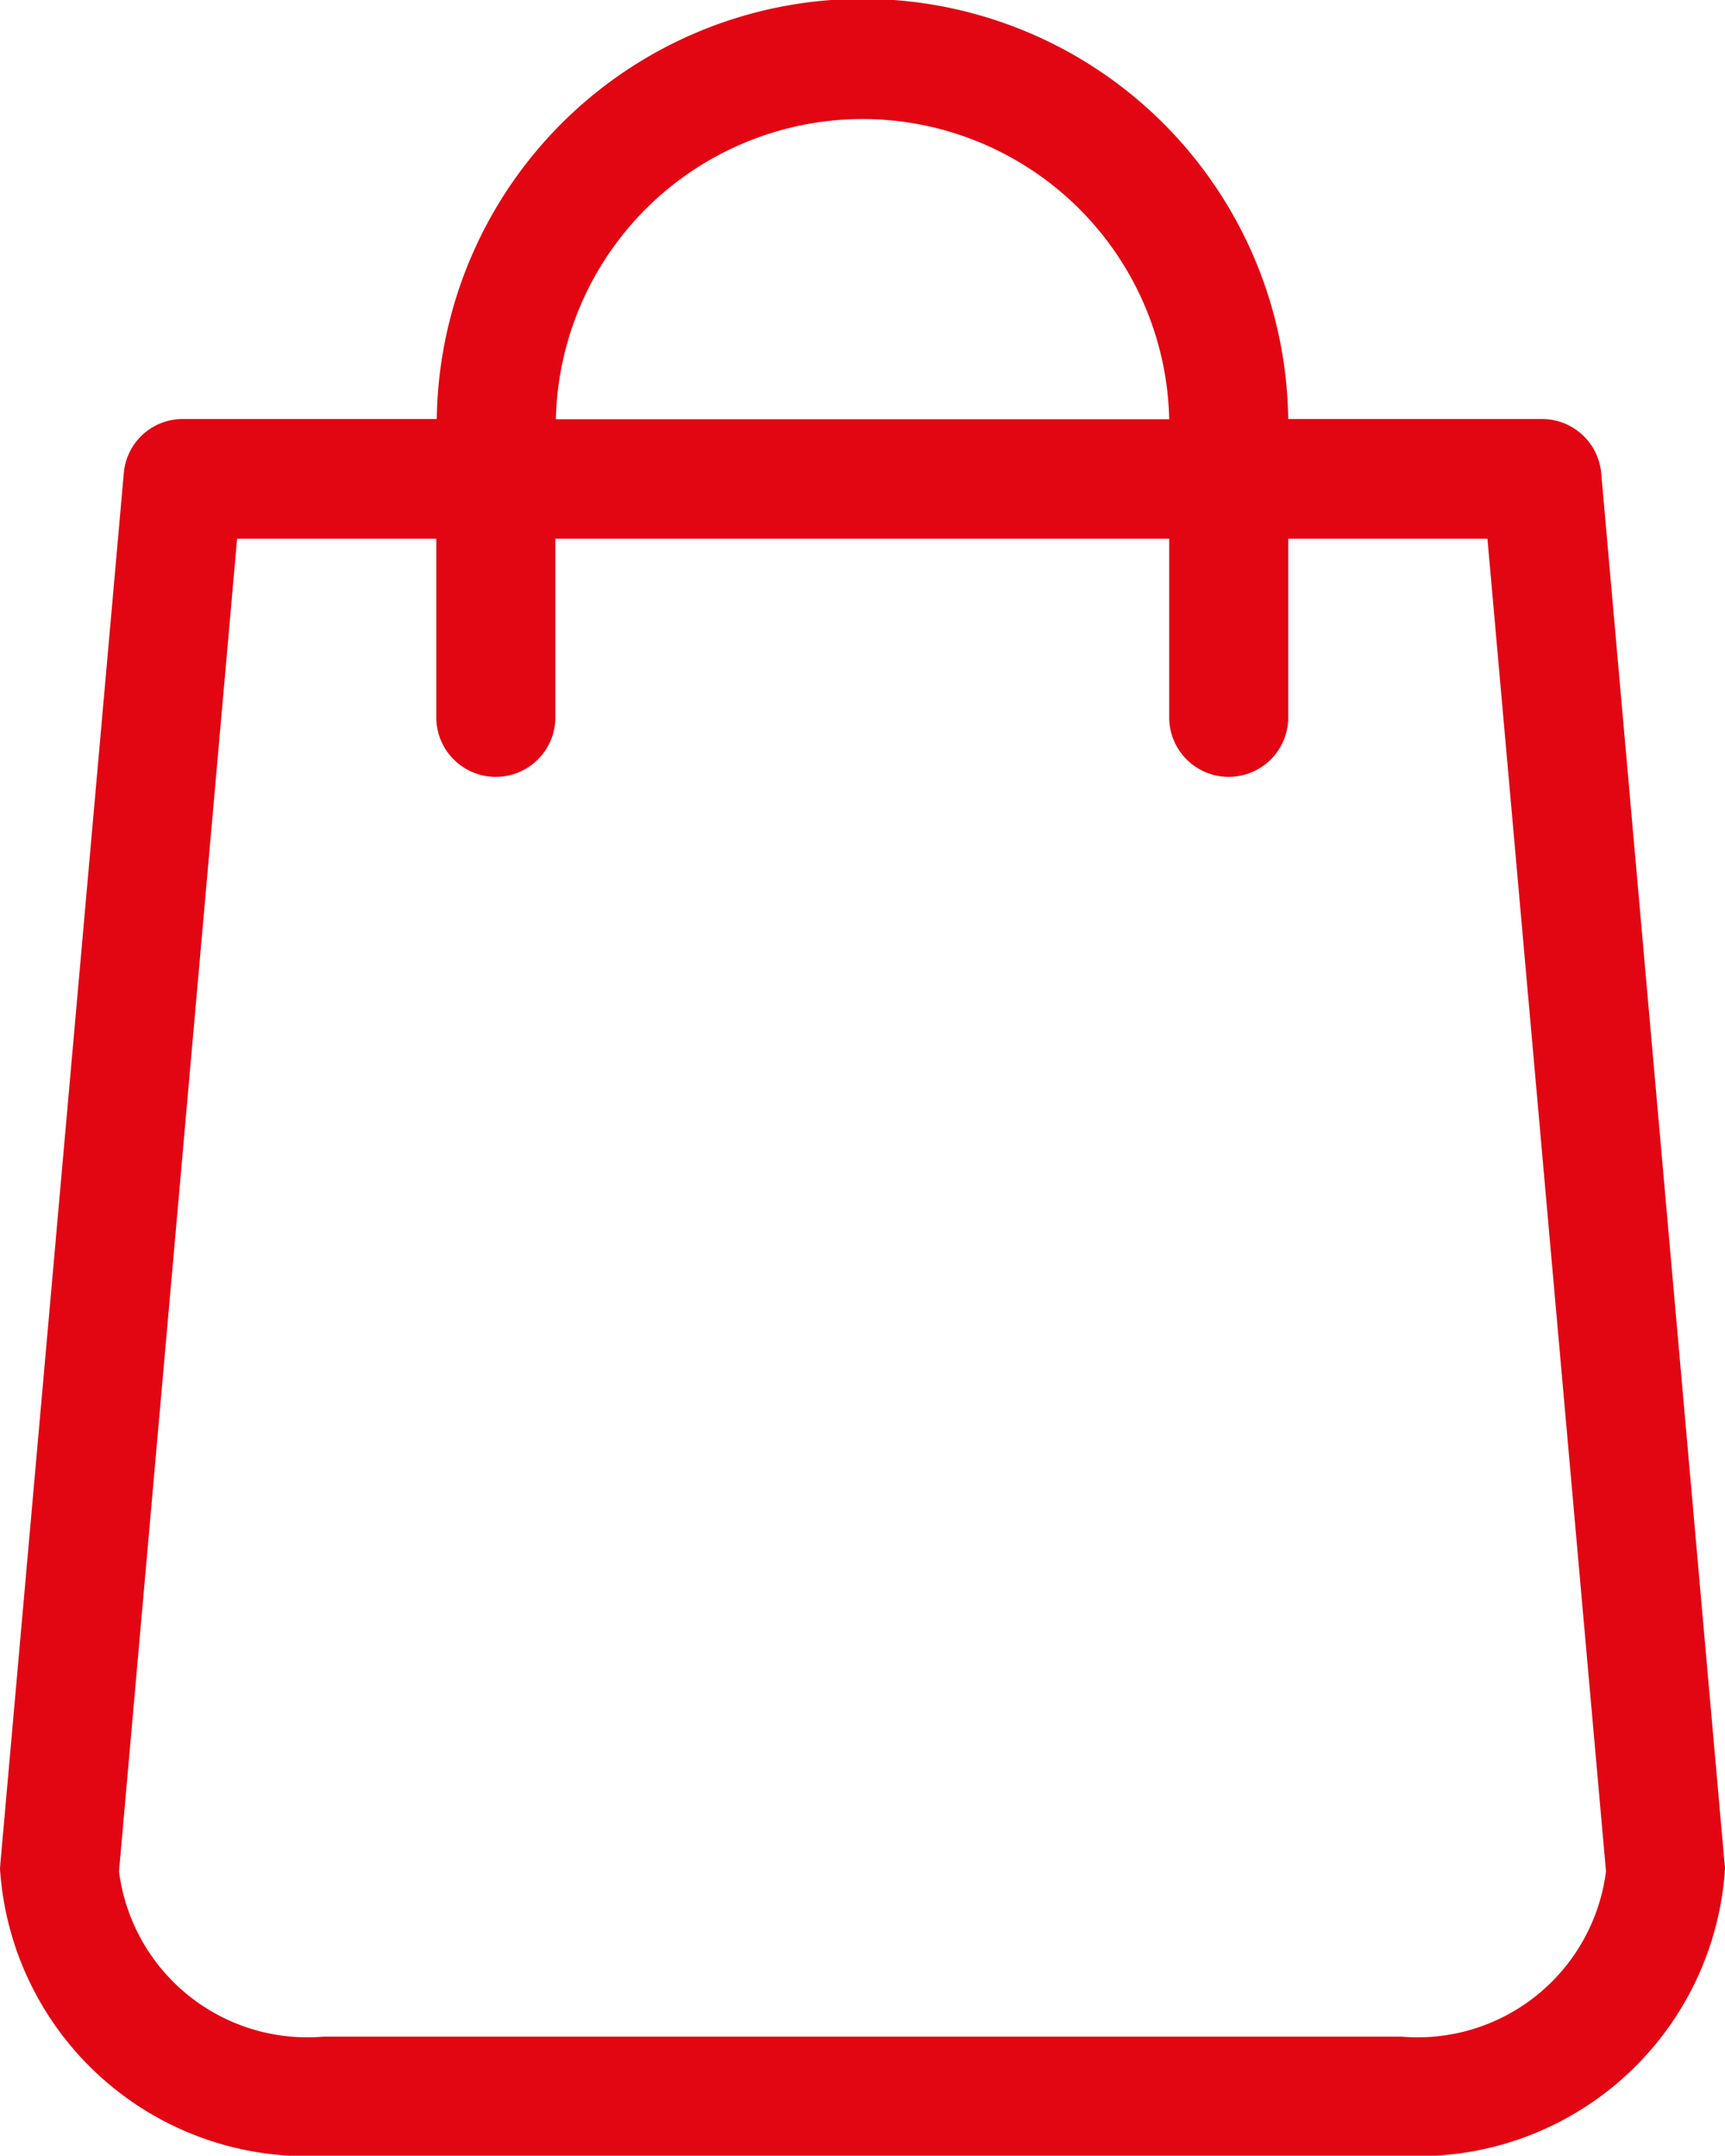 <svg xmlns="http://www.w3.org/2000/svg" width="22.713" height="28.378" viewBox="0 0 22.713 28.378">
  <path id="icon-cart" d="M1295.088,104.627l-1.624-18.3a.782.782,0,0,0-.778-.714h-3.343a5.606,5.606,0,0,0-11.211,0h-3.343a.778.778,0,0,0-.778.714l-1.625,18.3c0,.023-.005.046-.005.07a4.044,4.044,0,0,0,4.259,3.778h14.195a4.044,4.044,0,0,0,4.259-3.778A.273.273,0,0,0,1295.088,104.627Zm-11.351-22.963a4.042,4.042,0,0,1,4.039,3.952H1279.7A4.044,4.044,0,0,1,1283.737,81.664Zm7.1,25.244H1276.64a2.5,2.5,0,0,1-2.692-2.176l1.555-17.543h2.623v2.379a.784.784,0,0,0,1.567,0V87.189h8.083v2.379a.784.784,0,0,0,1.567,0V87.189h2.623l1.561,17.543A2.5,2.5,0,0,1,1290.835,106.908Z" transform="translate(-1272.381 -80.097)" fill="#e20613"/>
</svg>
